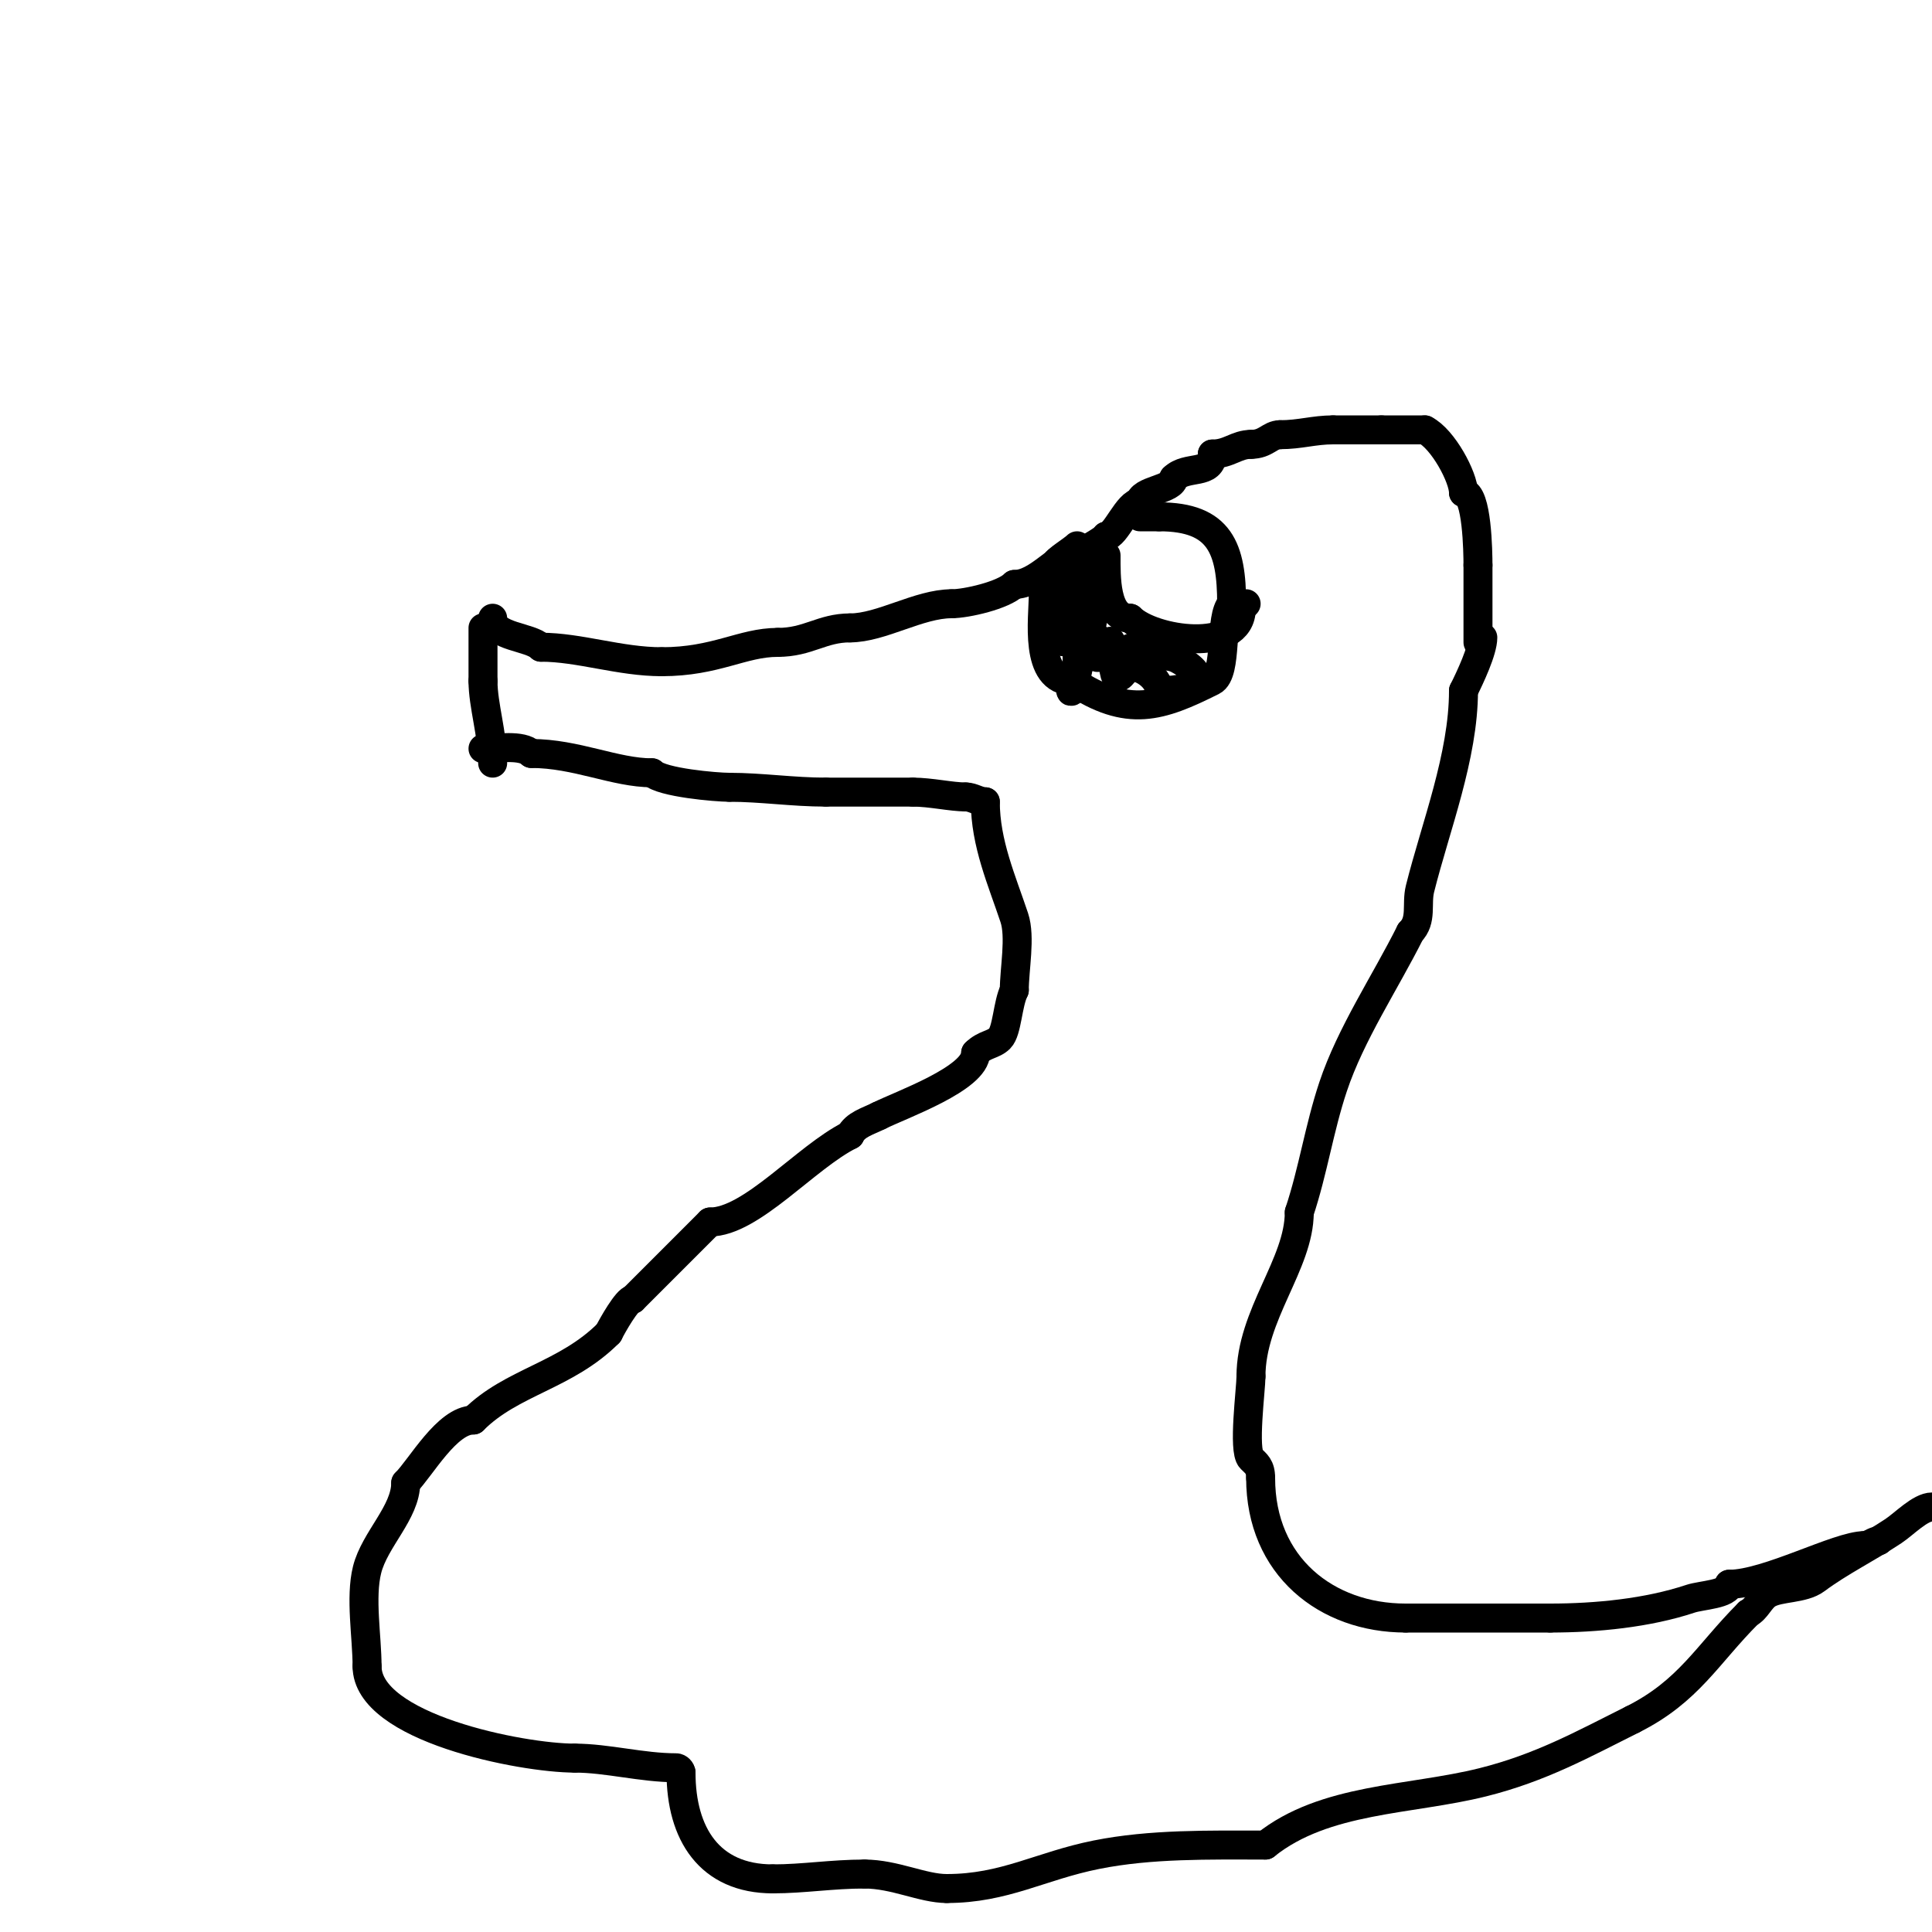 <svg viewBox='0 0 400 400' version='1.1' xmlns='http://www.w3.org/2000/svg' xmlns:xlink='http://www.w3.org/1999/xlink'><g fill='none' stroke='#000000' stroke-width='6' stroke-linecap='round' stroke-linejoin='round'><path d='M100,130c0,3.667 0,7.333 0,11'/><path d='M100,141c0,5.002 2,10.995 2,17'/><path d='M102,128c0,3.934 7.759,3.759 10,6'/><path d='M112,134c7.968,0 16.345,3 25,3'/><path d='M137,137c11.258,0 16.698,-4 24,-4'/><path d='M161,133c6.353,0 9.127,-3 15,-3'/><path d='M176,130c6.444,0 14.266,-5 21,-5'/><path d='M197,125c3.115,0 10.768,-1.768 13,-4'/><path d='M210,121c4.807,0 8.922,-6 12,-6'/><path d='M222,115c0.972,0 7,-3.472 7,-4'/><path d='M229,111c1.99,0 4.48,-7 7,-7'/><path d='M236,104c0,-2.566 7,-2.611 7,-5'/><path d='M243,99c2.726,-2.726 8,-0.496 8,-5'/><path d='M251,94c3.469,0 4.965,-2 8,-2'/><path d='M259,92c3.146,0 3.909,-2 6,-2'/><path d='M265,90c4.171,0 7.026,-1 11,-1'/><path d='M276,89c3.333,0 6.667,0 10,0'/><path d='M286,89c3,0 6,0 9,0'/><path d='M295,89c3.743,1.872 8,9.822 8,13'/><path d='M303,102c2.828,0 3,12.382 3,15'/><path d='M306,117c0,5.333 0,10.667 0,16'/><path d='M306,133'/><path d='M100,155c2.785,0 8.075,-0.925 10,1'/><path d='M110,156c9.291,0 17.366,4 25,4'/><path d='M135,160c2.028,2.028 13.246,3 16,3'/><path d='M151,163c6.656,0 13.119,1 20,1'/><path d='M171,164c6,0 12,0 18,0'/><path d='M189,164c3.713,0 7.899,1 11,1'/><path d='M200,165c1.374,0 2.626,1 4,1'/><path d='M204,166c0,8.573 3.431,16.294 6,24c1.334,4.001 0,10.656 0,15'/><path d='M210,205c-1.405,2.81 -1.469,8.469 -3,10c-1.37,1.37 -3.166,1.166 -5,3'/><path d='M202,218c0,5.282 -15.477,10.738 -20,13'/><path d='M182,231c-2.393,1.197 -4.904,1.809 -6,4'/><path d='M176,235c-9.203,4.602 -20.441,18 -29,18'/><path d='M147,253c-5.332,5.332 -9.818,9.818 -16,16'/><path d='M131,269c-1.147,0 -4.199,5.399 -5,7'/><path d='M126,276c-8.885,8.885 -20.05,10.05 -28,18'/><path d='M98,294c-5.453,0 -10.852,9.852 -14,13'/><path d='M84,307c0,6.144 -6.424,11.698 -8,18c-1.446,5.783 0,13.952 0,20'/><path d='M76,345c0,12.697 31.936,19 43,19'/><path d='M119,364c6.706,0 13.907,2 21,2c0.471,0 1,0.529 1,1'/><path d='M141,367c0,12.628 5.855,22 19,22'/><path d='M160,389c6.32,0 12.244,-1 19,-1'/><path d='M179,388c6.204,0 12.055,3 17,3'/><path d='M196,391c12.025,0 19.373,-4.675 31,-7c11.304,-2.261 23.334,-2 35,-2'/><path d='M262,382c12.273,-9.818 29.93,-9.233 45,-13c11.957,-2.989 20.673,-7.837 31,-13'/><path d='M338,356c11.668,-5.834 15.451,-13.451 24,-22'/><path d='M362,334c1.687,-0.843 2.383,-3.03 4,-4c2.416,-1.449 7.286,-0.964 10,-3c4.777,-3.583 11.1,-6.733 16,-10c2.25,-1.5 5.572,-5 8,-5'/><path d='M307,132c0,2.699 -2.659,8.318 -4,11'/><path d='M303,143c0,13.583 -5.809,28.238 -9,41c-0.808,3.23 0.503,6.497 -2,9'/><path d='M292,193c-5.217,10.435 -12.347,21.041 -16,32c-2.879,8.637 -4.137,17.412 -7,26'/><path d='M269,251c0,10.715 -10,21.205 -10,34'/><path d='M259,285c0,2.577 -1.68,15.32 0,17c1.057,1.057 2,1.597 2,4'/><path d='M261,306c0,18.275 13.648,29 30,29'/><path d='M291,335c10,0 20,0 30,0'/><path d='M321,335c9.458,0 20.114,-1.038 29,-4c2.241,-0.747 8,-0.923 8,-3'/><path d='M358,328c7.91,0 22.537,-8 28,-8'/><path d='M386,320c1.054,0 1.946,-1 3,-1'/><path d='M216,123c0,5.044 -1.984,18 6,18'/><path d='M222,141c11.542,7.695 18.266,5.367 29,0c3.253,-1.627 1.36,-13.36 4,-16'/><path d='M255,125c0,-11.4 -2.361,-18 -15,-18'/><path d='M240,107c-1.333,0 -2.667,0 -4,0'/><path d='M229,115c0,4.254 -0.221,13 5,13'/><path d='M234,128c4.633,4.633 23,7.373 23,-2'/><path d='M257,126c0.333,-0.333 0.667,-0.667 1,-1'/><path d='M223,113c-1.166,1.166 -6.136,4 -4,4'/><path d='M219,117c11.097,0 4.627,4 -2,4'/><path d='M217,121c1.592,0 8.917,-1.083 10,0c1.222,1.222 -7.178,3 -4,3'/><path d='M223,124c0,-3.962 -2,4 -2,4c0,0 0,-0.667 0,-1c0,-4.582 1.036,-6.072 -1,-2c-0.211,0.422 -0.789,0.578 -1,1c-0.298,0.596 0,1.333 0,2'/><path d='M219,128c0,-0.5 0,-3 0,-3c0,0 -1.014,3.986 -1,4c1.667,1.667 0.333,-2.667 2,-1c0.218,0.218 0,7.25 0,4'/><path d='M220,132c0,-1.491 1.173,-2.76 2,-4c2.354,-3.53 1,2.106 1,5c0,1.054 0.255,-3.745 1,-3c0.391,0.391 -1.039,12.039 -2,13c-0.972,0.972 0.385,-2.771 1,-4'/><path d='M223,139c0,-3.018 1,-9 1,-9c0,0 -1,14.33 -1,6c0,-1.333 0,-2.667 0,-4'/><path d='M223,132c1.471,0 2,-2 2,-2c0,0 0,4 0,3c0,-2.766 2,-9.863 2,-9'/><path d='M227,124c0,0.912 -2.488,10.488 0,8'/><path d='M227,132c0,0.61 -0.39,3.61 0,4c1,1 3,-4.414 3,-3c0,0.581 0.504,6.504 1,7c1.014,1.014 2.147,-2 3,-2'/><path d='M234,138c2.795,0 6,2.618 6,5'/><path d='M240,143c8.42,0 11.069,-2.966 3,-7'/><path d='M243,136c-2.995,0 -10,-4.395 -10,0'/></g>
</svg>